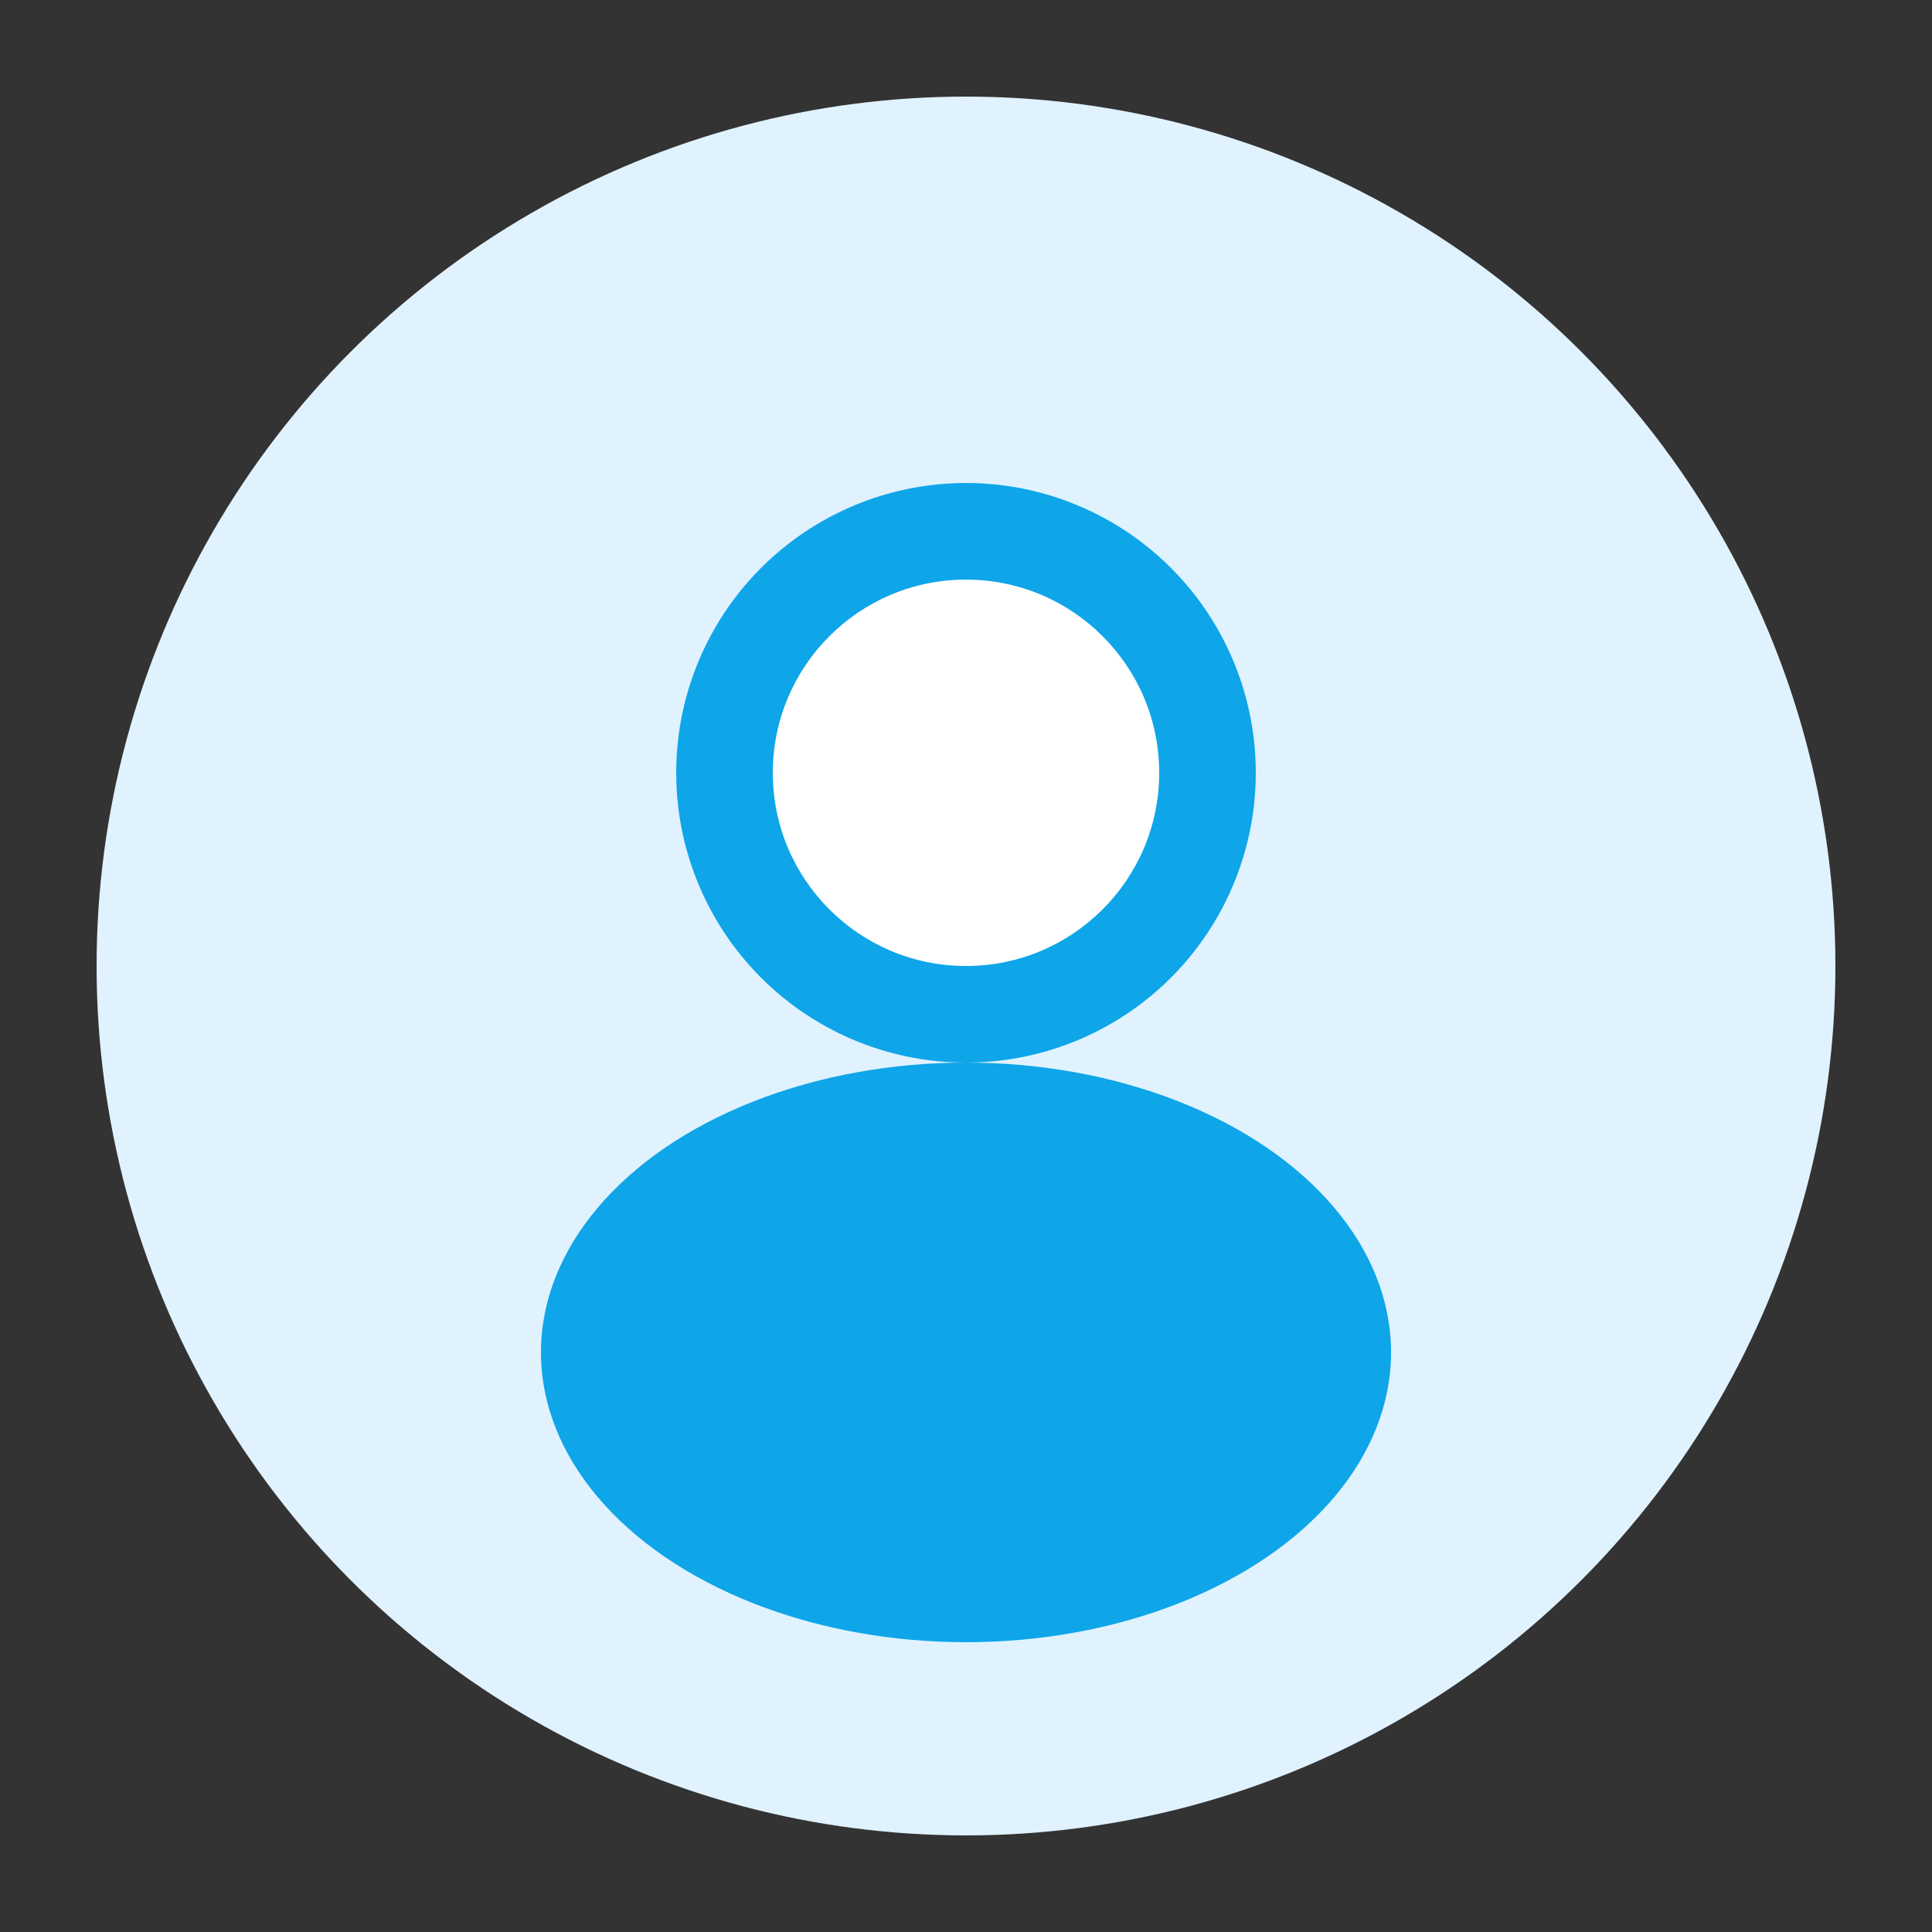 <svg xmlns="http://www.w3.org/2000/svg" viewBox="0 0 100 100">
  <rect x="0" y="0" width="100" height="100" fill="#333333" stroke="none"/>
  <circle cx="50" cy="50" r="45" fill="#e0f2fe"/>
  <circle cx="50" cy="40" r="15" fill="#0ea5e9"/>
  <ellipse cx="50" cy="70" rx="22" ry="15" fill="#0ea5e9"/>
  <circle cx="50" cy="40" r="10" fill="#ffffff"/>
</svg>

